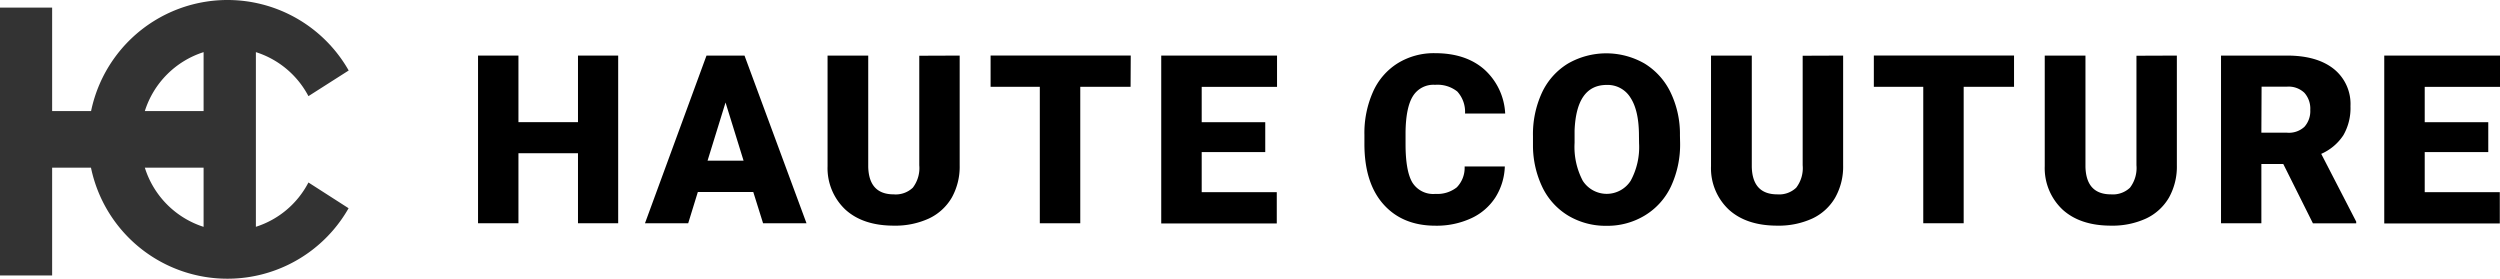 <svg xmlns="http://www.w3.org/2000/svg" viewBox="0 0 479.51 53.46"><defs><style>.cls-1{fill:#333;}</style></defs><g id="レイヤー_2" data-name="レイヤー 2"><g id="レイヤー_1-2" data-name="レイヤー 1"><path d="M118.57,42.82h-7.71V29.39H99.44V42.82H91.69V10.66h7.75V23.43h11.42V10.66h7.71Z"/><path d="M144.48,36.82H133.85l-1.85,6h-8.29l11.8-32.16h7.29l11.89,32.16h-8.33Zm-8.77-6h6.91l-3.46-11.16Z"/><path d="M242.68,29.17H230.49v7.69h14.4v6H222.73V10.66h22.21v6H230.49v6.78h12.19Z"/><path d="M288.63,31.93a11.8,11.8,0,0,1-1.81,5.94,10.94,10.94,0,0,1-4.65,4,15.76,15.76,0,0,1-6.84,1.42q-6.34,0-10-4.13T261.7,27.47V25.88a19.41,19.41,0,0,1,1.65-8.27,12.36,12.36,0,0,1,4.74-5.48,13.18,13.18,0,0,1,7.15-1.93q5.86,0,9.41,3.08a12.15,12.15,0,0,1,4.05,8.49H281a5.77,5.77,0,0,0-1.49-4.22,6.09,6.09,0,0,0-4.24-1.28A4.62,4.62,0,0,0,271,18.44q-1.35,2.16-1.41,6.91v2.28q0,5.15,1.29,7.35a4.72,4.72,0,0,0,4.45,2.21,6,6,0,0,0,4.09-1.26,5.36,5.36,0,0,0,1.5-4Z"/><path d="M322.25,27.41a19,19,0,0,1-1.74,8.32,12.92,12.92,0,0,1-5,5.58,13.79,13.79,0,0,1-7.33,2,14,14,0,0,1-7.29-1.89,12.92,12.92,0,0,1-5-5.4,18.55,18.55,0,0,1-1.86-8.07V26.1a19,19,0,0,1,1.73-8.34,12.92,12.92,0,0,1,5-5.58,14.75,14.75,0,0,1,14.66,0,13.16,13.16,0,0,1,5,5.54,18.35,18.35,0,0,1,1.8,8.23Zm-7.89-1.35c0-3.2-.53-5.62-1.6-7.28a5.13,5.13,0,0,0-4.58-2.49q-5.83,0-6.17,8.75l0,2.37a13.93,13.93,0,0,0,1.57,7.26,5.46,5.46,0,0,0,9.19,0,13.51,13.51,0,0,0,1.61-7.18Z"/><path d="M353.52,10.66V31.71a12.08,12.08,0,0,1-1.53,6.2,9.91,9.91,0,0,1-4.37,4,15.47,15.47,0,0,1-6.74,1.37q-5.88,0-9.26-3.05a10.87,10.87,0,0,1-3.44-8.35V10.66H336V32c.08,3.52,1.72,5.28,4.9,5.28A4.73,4.73,0,0,0,344.52,36a6.18,6.18,0,0,0,1.24-4.31v-21Z"/><path d="M386.3,16.65h-9.66V42.82h-7.75V16.65h-9.48v-6H386.3Z"/><path d="M184.07,10.66V31.71a12.17,12.17,0,0,1-1.52,6.2,10,10,0,0,1-4.38,4,15.42,15.42,0,0,1-6.73,1.37q-5.88,0-9.26-3.05a10.91,10.91,0,0,1-3.45-8.35V10.66h7.8V32c.09,3.52,1.72,5.28,4.91,5.28A4.75,4.75,0,0,0,175.08,36a6.18,6.18,0,0,0,1.24-4.31v-21Z"/><path d="M216.85,16.65H207.2V42.82h-7.76V16.65H190v-6h26.88Z"/><path d="M417.53,10.66V31.71a12.17,12.17,0,0,1-1.52,6.2,10,10,0,0,1-4.38,4,15.42,15.42,0,0,1-6.73,1.37q-5.88,0-9.26-3.05a10.91,10.91,0,0,1-3.45-8.35V10.66H400V32c.09,3.52,1.72,5.28,4.91,5.28A4.76,4.76,0,0,0,408.54,36a6.23,6.23,0,0,0,1.24-4.31v-21Z"/><path d="M437.94,31.45h-4.2V42.82H426V10.66h12.66q5.72,0,8.94,2.54a8.6,8.6,0,0,1,3.23,7.17,10.39,10.39,0,0,1-1.36,5.56,9.72,9.72,0,0,1-4.25,3.58l6.71,13v.33h-8.3Zm-4.2-6h4.91A4.37,4.37,0,0,0,442,24.32a4.51,4.51,0,0,0,1.12-3.24A4.56,4.56,0,0,0,442,17.81a4.36,4.36,0,0,0-3.31-1.19h-4.91Z"/><path d="M477.26,29.17H465.07v7.69h14.4v6H457.31V10.66h22.2v6H465.07v6.78h12.19Z"/><path class="cls-1" d="M59.16,18.44l7.72-4.92A26.73,26.73,0,0,0,17.47,21.3H10V1.46H0V52.84H10V32.16h7.45a26.73,26.73,0,0,0,49.41,7.78L59.16,35A17.24,17.24,0,0,1,49.08,43.5V10A17.28,17.28,0,0,1,59.16,18.44ZM39.05,10V21.3H27.78A17.36,17.36,0,0,1,39.05,10ZM27.78,32.16H39.05V43.51A17.36,17.36,0,0,1,27.78,32.16Z"/></g></g></svg>